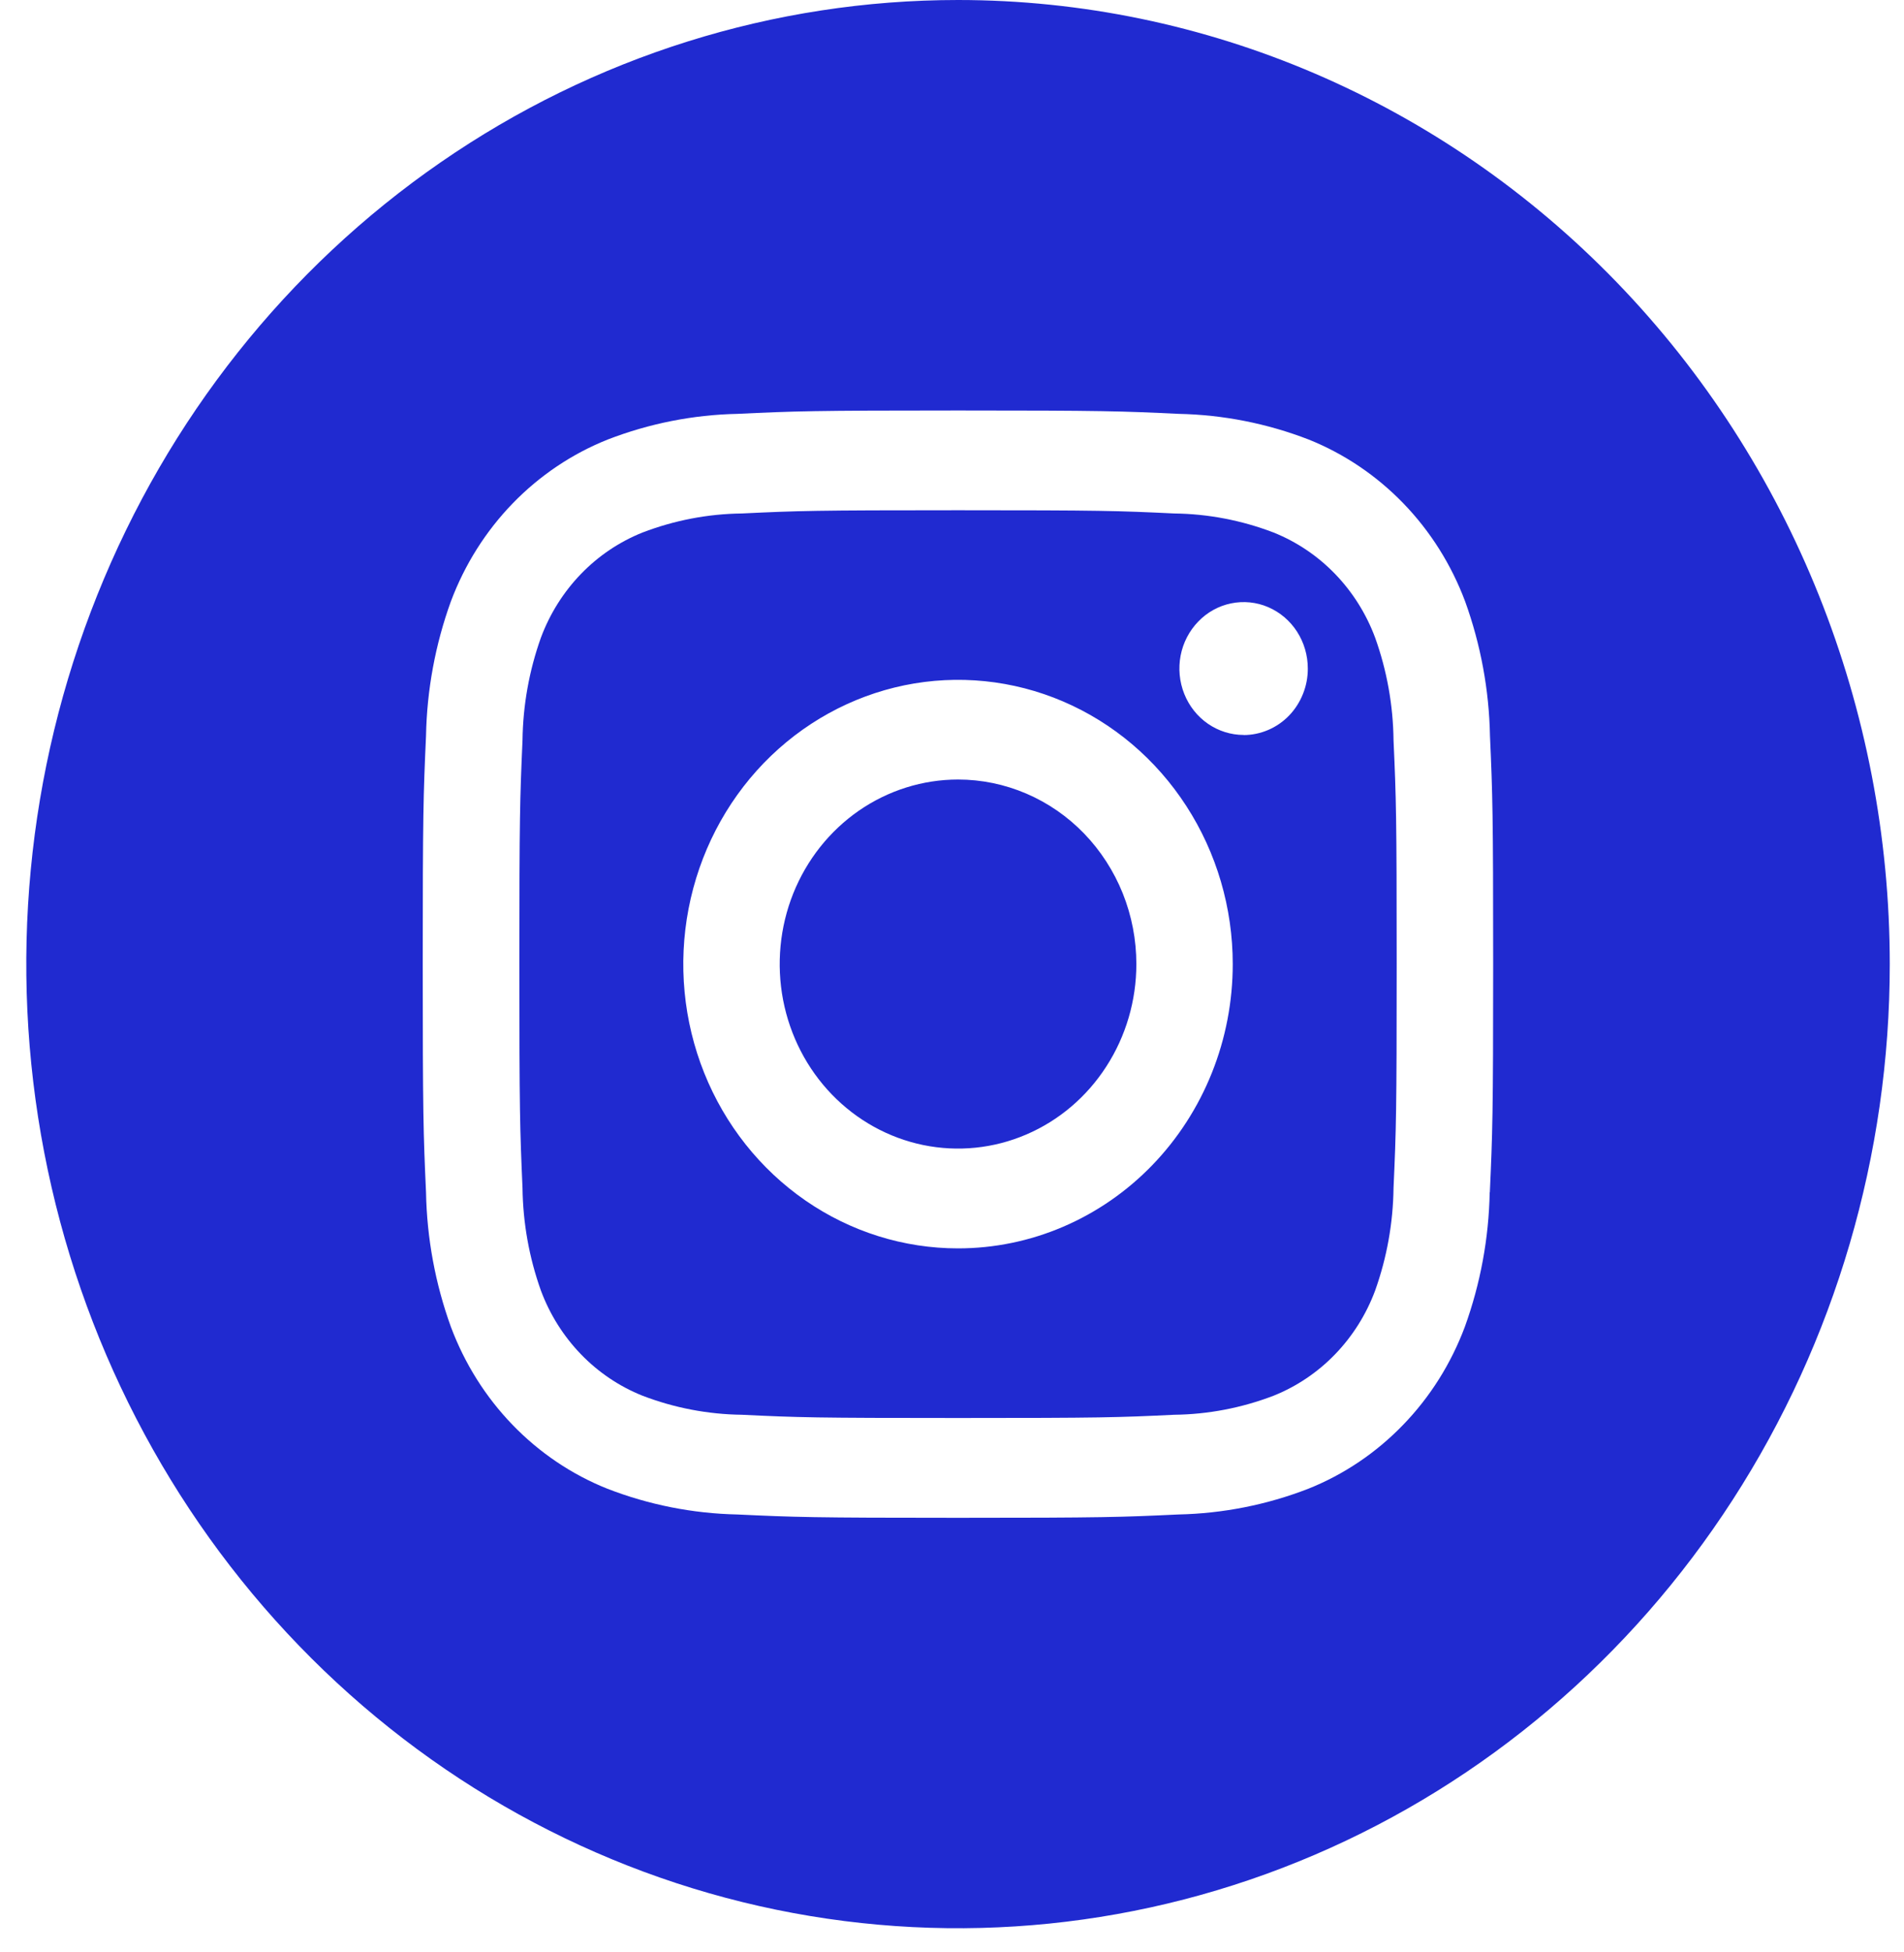 <svg width="40" height="41" viewBox="0 0 40 41" fill="none" xmlns="http://www.w3.org/2000/svg">
<path d="M23.873 20.245C23.873 21.012 23.653 21.761 23.241 22.398C22.83 23.035 22.245 23.532 21.56 23.825C20.876 24.119 20.122 24.195 19.396 24.046C18.669 23.896 18.001 23.527 17.477 22.985C16.953 22.443 16.597 21.753 16.452 21.001C16.308 20.25 16.382 19.47 16.665 18.762C16.949 18.054 17.429 17.449 18.045 17.023C18.661 16.598 19.386 16.37 20.127 16.37C20.619 16.37 21.106 16.471 21.56 16.665C22.015 16.86 22.428 17.145 22.776 17.505C23.123 17.865 23.399 18.292 23.588 18.762C23.776 19.233 23.873 19.736 23.873 20.245Z" fill="#202AD0"/>
<path d="M28.889 13.39C28.702 12.888 28.415 12.433 28.048 12.053C27.681 11.673 27.24 11.377 26.756 11.183C26.087 10.927 25.381 10.791 24.668 10.783C23.483 10.726 23.127 10.715 20.127 10.715C17.126 10.715 16.77 10.726 15.585 10.783C14.872 10.791 14.166 10.927 13.498 11.183C13.013 11.377 12.572 11.673 12.205 12.053C11.838 12.433 11.551 12.888 11.364 13.39C11.117 14.081 10.986 14.811 10.977 15.549C10.923 16.774 10.911 17.141 10.911 20.246C10.911 23.351 10.923 23.712 10.977 24.944C10.986 25.682 11.117 26.412 11.364 27.103C11.551 27.605 11.838 28.06 12.205 28.44C12.572 28.82 13.013 29.116 13.498 29.31C14.166 29.566 14.872 29.701 15.585 29.71C16.77 29.767 17.125 29.778 20.127 29.778C23.128 29.778 23.483 29.767 24.668 29.71C25.381 29.702 26.087 29.566 26.756 29.31C27.24 29.116 27.681 28.82 28.048 28.44C28.415 28.06 28.702 27.605 28.889 27.103C29.136 26.412 29.267 25.682 29.276 24.944C29.331 23.718 29.342 23.35 29.342 20.246C29.342 17.143 29.331 16.774 29.276 15.549C29.268 14.811 29.137 14.081 28.889 13.39ZM20.127 26.216C18.985 26.216 17.869 25.866 16.92 25.21C15.971 24.554 15.231 23.622 14.794 22.531C14.357 21.44 14.243 20.24 14.466 19.082C14.689 17.924 15.238 16.86 16.045 16.025C16.853 15.19 17.881 14.622 19.001 14.391C20.12 14.161 21.281 14.279 22.335 14.731C23.39 15.183 24.291 15.948 24.925 16.93C25.56 17.912 25.898 19.066 25.898 20.246C25.898 21.03 25.749 21.807 25.459 22.531C25.169 23.255 24.744 23.913 24.208 24.468C23.672 25.022 23.035 25.462 22.335 25.762C21.635 26.062 20.884 26.216 20.127 26.216ZM26.127 15.434C25.86 15.434 25.599 15.352 25.377 15.199C25.155 15.046 24.982 14.828 24.88 14.573C24.778 14.318 24.751 14.037 24.803 13.767C24.855 13.496 24.984 13.248 25.173 13.053C25.361 12.857 25.602 12.724 25.863 12.671C26.125 12.617 26.396 12.644 26.643 12.75C26.889 12.856 27.1 13.034 27.248 13.264C27.396 13.493 27.475 13.763 27.475 14.039C27.476 14.222 27.441 14.404 27.373 14.573C27.305 14.743 27.206 14.897 27.081 15.027C26.956 15.156 26.807 15.259 26.643 15.329C26.479 15.399 26.304 15.436 26.127 15.436V15.434Z" fill="#202AD0"/>
<path d="M20.128 4.07042e-08C16.256 -0 12.472 1.187 9.253 3.412C6.033 5.636 3.524 8.798 2.043 12.498C0.561 16.197 0.173 20.268 0.928 24.196C1.683 28.123 3.547 31.731 6.285 34.563C9.022 37.394 12.51 39.323 16.307 40.104C20.105 40.885 24.04 40.484 27.617 38.952C31.194 37.42 34.251 34.825 36.402 31.495C38.553 28.166 39.701 24.251 39.701 20.247C39.701 14.877 37.639 9.728 33.968 5.931C30.297 2.134 25.319 0.001 20.128 4.07042e-08ZM31.296 25.039C31.278 26.004 31.101 26.959 30.774 27.863C30.485 28.635 30.044 29.337 29.477 29.922C28.911 30.508 28.233 30.965 27.487 31.263C26.613 31.602 25.689 31.784 24.756 31.804C23.558 31.86 23.176 31.874 20.123 31.874C17.07 31.874 16.688 31.86 15.489 31.804C14.556 31.784 13.633 31.602 12.759 31.263C12.012 30.965 11.334 30.508 10.768 29.922C10.202 29.337 9.761 28.635 9.472 27.863C9.145 26.959 8.968 26.004 8.95 25.039C8.894 23.799 8.881 23.403 8.881 20.247C8.881 17.09 8.894 16.694 8.95 15.454C8.968 14.489 9.145 13.534 9.472 12.63C9.762 11.857 10.204 11.156 10.771 10.571C11.339 9.985 12.018 9.529 12.765 9.231C13.639 8.893 14.562 8.71 15.495 8.691C16.694 8.634 17.076 8.62 20.129 8.62C23.182 8.62 23.564 8.634 24.763 8.691C25.696 8.71 26.619 8.892 27.493 9.23C28.239 9.529 28.917 9.986 29.483 10.571C30.049 11.156 30.491 11.858 30.78 12.63C31.107 13.534 31.284 14.489 31.302 15.454C31.357 16.694 31.369 17.089 31.369 20.247C31.369 23.404 31.355 23.799 31.299 25.039H31.296Z" fill="#202AD0"/>
</svg>
